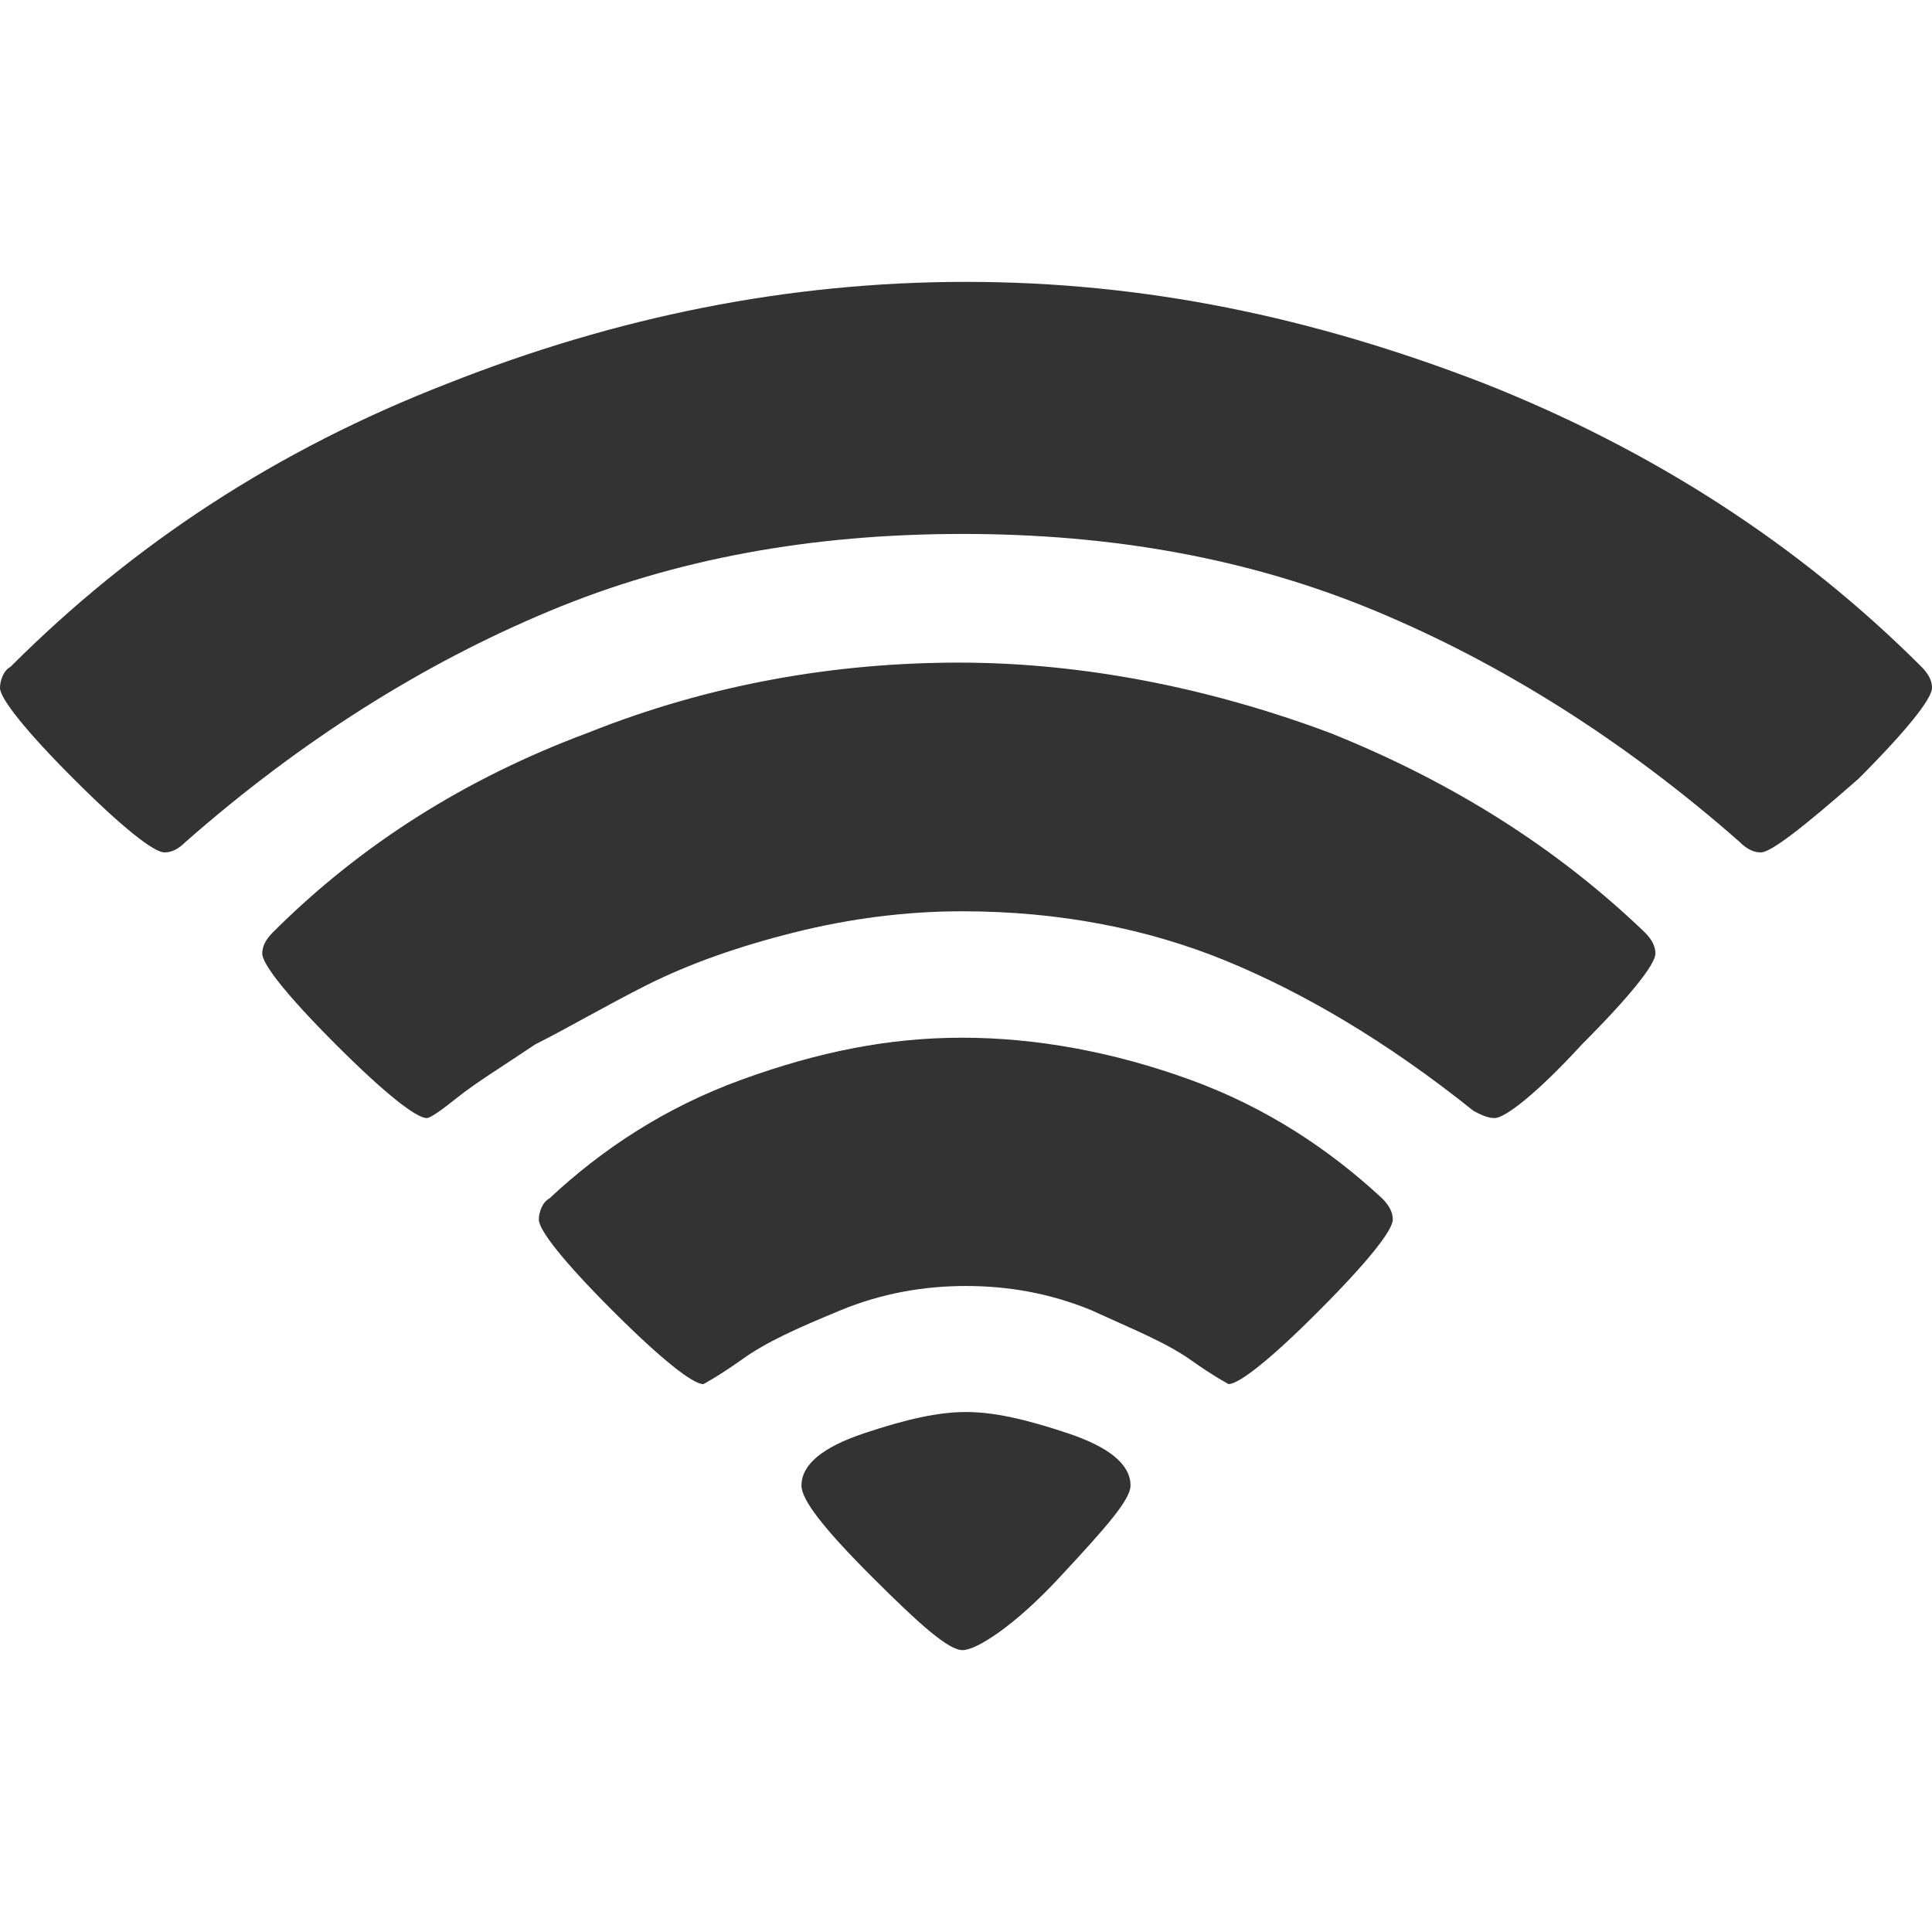 <?xml version="1.0" encoding="utf-8"?>
<!-- Generator: Adobe Illustrator 24.1.1, SVG Export Plug-In . SVG Version: 6.00 Build 0)  -->
<svg version="1.1" id="Layer_1" xmlns="http://www.w3.org/2000/svg" xmlns:xlink="http://www.w3.org/1999/xlink" x="0px" y="0px"
	 viewBox="0 0 512 512" style="enable-background:new 0 0 512 512;" xml:space="preserve">
<style type="text/css">
	.st0{fill:#333333;}
</style>
<g id="XMLID_2_">
	<path id="XMLID_8_" class="st0" d="M255.1,437.3c-3.7,0-11.1-6.5-24.1-19.5c-13-13-18.6-20.4-18.6-24.1c0-5.6,5.6-10.2,16.7-13.9
		c11.1-3.7,19.5-5.6,26.9-5.6c7.4,0,15.8,1.9,26.9,5.6c11.1,3.7,16.7,8.3,16.7,13.9c0,3.7-6.5,11.1-18.6,24.1
		C269,430.8,258.8,437.3,255.1,437.3z M325.6,366.8c0,0-3.7-1.9-10.2-6.5c-6.5-4.6-15.8-8.3-26-13c-11.1-4.6-22.3-6.5-33.4-6.5
		c-11.1,0-22.3,1.9-33.4,6.5c-11.1,4.6-19.5,8.3-26,13c-6.5,4.6-10.2,6.5-10.2,6.5c-2.8,0-11.1-6.5-24.1-19.5
		c-13-13-19.5-21.3-19.5-24.1c0-1.9,0.9-4.6,2.8-5.6c13.9-13,30.6-24.1,51-31.5s39-11.1,58.4-11.1s39.9,3.7,60.3,11.1
		c20.4,7.4,37.1,18.6,51,31.5c1.9,1.9,2.8,3.7,2.8,5.6c0,2.8-6.5,11.1-19.5,24.1C336.7,360.3,328.3,366.8,325.6,366.8z M396.1,296.3
		c-1.9,0-3.7-0.9-5.6-1.9c-23.2-18.6-45.4-31.5-65.9-39.9c-20.4-8.3-43.6-13-69.6-13c-14.8,0-29.7,1.9-44.5,5.6
		c-14.8,3.7-27.8,8.3-39,13.9c-11.1,5.6-20.4,11.1-29.7,15.8c-8.3,5.6-15.8,10.2-20.4,13.9c-4.6,3.7-7.4,5.6-8.3,5.6
		c-2.8,0-11.1-6.5-24.1-19.5c-13-13-19.5-21.3-19.5-24.1c0-1.9,0.9-3.7,2.8-5.6c23.2-23.2,51-40.8,83.5-52.9
		c32.5-13,65.9-18.6,98.3-18.6s65.9,6.5,98.3,18.6c32.5,13,60.3,30.6,83.5,52.9c1.9,1.9,2.8,3.7,2.8,5.6c0,2.8-6.5,11.1-19.5,24.1
		C407.2,289.9,398.8,296.3,396.1,296.3z M466.6,225.9c-1.9,0-3.7-0.9-5.6-2.8c-30.6-26.9-63.1-47.3-96.5-61.2
		c-33.4-13.9-69.6-20.4-109.4-20.4s-76.1,6.5-109.4,20.4c-33.4,13.9-65.9,34.3-96.5,61.2c-1.9,1.9-3.7,2.8-5.6,2.8
		c-2.8,0-11.1-6.5-24.1-19.5C6.5,193.4,0,185,0,182.3c0-1.9,0.9-4.6,2.8-5.6c32.5-32.5,70.5-57.5,115.9-75.1
		c44.5-17.6,90-26.9,137.3-26.9s91.8,9.3,137.3,26.9c44.5,17.6,83.5,42.7,115.9,75.1c1.9,1.9,2.8,3.7,2.8,5.6
		c0,2.8-6.5,11.1-19.5,24.1C477.7,219.4,469.3,225.9,466.6,225.9z"/>
</g>
</svg>
